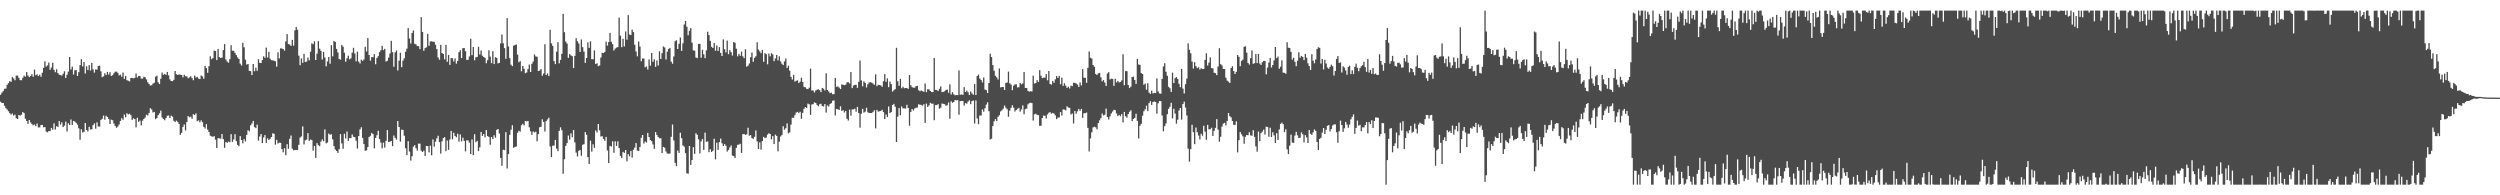 <?xml version="1.0" encoding="UTF-8"?>
<svg xmlns="http://www.w3.org/2000/svg" width="1920" height="150">
  <path d="M0 72.803h1v5.315H0zM1 71.125h1v8.009H1zM2 70.010h1v9.073H2zM3 68.186h1v13.017H3zM4 68.067h1v14.955H4zM5 65.119h1v19.022H5zM6 63.860h1v21.577H6zM7 62.231h1v24.635H7zM8 62.874h1v25.163H8zM9 59.262h1v27.924H9zM10 60.214h1v28.580H10zM11 61.647h1v26.402H11zM12 58.058h1v32.790H12zM13 58.042h1v33.387H13zM14 59.740h1v28.603H14zM15 61.526h1v27.285H15zM16 61.668h1v26.479H16zM17 59.766h1v26.299H17zM18 58.113h1v28.786H18zM19 58.903h1v32.288H19zM20 55.371h1v37.537H20zM21 58.031h1v37.170H21zM22 59.225h1v32.932H22zM23 58.319h1v35.706H23zM24 56.973h1v38.299H24zM25 58.939h1v37.374H25zM26 53.437h1v42.178H26zM27 57.786h1v39.063H27zM28 57.072h1v37.811H28zM29 58.408h1v39.455H29zM30 57.328h1v40.510H30zM31 58.969h1v37.029H31zM32 55.863h1v40.091H32zM33 52.142h1v45.671H33zM34 47.072h1v50.528H34zM35 51.148h1v49.931H35zM36 50.155h1v51.460H36zM37 48.022h1v52.645H37zM38 53.638h1v47.090H38zM39 51.885h1v46.387H39zM40 48.230h1v51.389H40zM41 53.668h1v41.114H41zM42 55.437h1v44.122H42zM43 53.183h1v43.771H43zM44 56.163h1v41.251H44zM45 57.374h1v35.566H45zM46 57.653h1v38.052H46zM47 58.118h1v35.841H47zM48 56.694h1v40.901H48zM49 54.742h1v41.707H49zM50 59.864h1v33.520H50zM51 57.372h1v43.661H51zM52 55.014h1v39.700H52zM53 43.769h1v52.283H53zM54 53.329h1v38.411H54zM55 51.160h1v44.767H55zM56 57.241h1v35.641H56zM57 53.961h1v39.363H57zM58 53.867h1v40.517H58zM59 58.379h1v37.347H59zM60 55.456h1v43.126H60zM61 50.052h1v57.266H61zM62 45.454h1v53.819H62zM63 51.048h1v50.693H63zM64 47.619h1v53.622H64zM65 56.458h1v38.010H65zM66 50.949h1v48.818H66zM67 53.803h1v47.150H67zM68 49.992h1v47.381H68zM69 54.190h1v45.316H69zM70 48.390h1v50.924H70zM71 53.304h1v42.801H71zM72 55.765h1v39.031H72zM73 53.297h1v45.547H73zM74 53.519h1v40.416H74zM75 50.743h1v46.406H75zM76 50.418h1v46.793H76zM77 54.774h1v37.351H77zM78 59.274h1v32.021H78zM79 58.612h1v30.153H79zM80 56.271h1v35.658H80zM81 57.667h1v31.231H81zM82 55.213h1v34.644H82zM83 57.314h1v33.952H83zM84 55.470h1v39.743H84zM85 58.292h1v33.632H85zM86 57.735h1v34.616H86zM87 56.252h1v38.647H87zM88 55.094h1v41.723H88zM89 55.009h1v43.167H89zM90 55.923h1v41.270H90zM91 57.905h1v37.754H91zM92 57.269h1v35.614H92zM93 58.935h1v31.844H93zM94 55.685h1v36.335H94zM95 60.580h1v27.406H95zM96 58.335h1v31.714H96zM97 61.617h1v25.346H97zM98 61.997h1v25.884H98zM99 62.528h1v24.813H99zM100 59.928h1v28.523H100zM101 59.846h1v32.268H101zM102 60.214h1v30.668H102zM103 59.800h1v31.702H103zM104 56.458h1v41.322H104zM105 59.480h1v30.972H105zM106 58.413h1v35.172H106zM107 58.342h1v34.284H107zM108 60.347h1v35.909H108zM109 60.356h1v32.325H109zM110 58.871h1v32.513H110zM111 59.386h1v30.904H111zM112 61.043h1v27.090H112zM113 63.165h1v25.520H113zM114 64.563h1v22.176H114zM115 65.714h1v17.397H115zM116 65.440h1v18.604H116zM117 64.197h1v22.215H117zM118 63.526h1v22.385H118zM119 58.905h1v32.650H119zM120 58.102h1v32.501H120zM121 63.174h1v25.227H121zM122 64.563h1v22.472H122zM123 60.455h1v24.504H123zM124 55.733h1v34.481H124zM125 57.436h1v34.026H125zM126 56.687h1v35.671H126zM127 57.486h1v33.231H127zM128 55.238h1v33.666H128zM129 57.832h1v30.833H129zM130 61.002h1v29.562H130zM131 62.219h1v26.630H131zM132 62.363h1v27.228H132zM133 61.274h1v31.478H133zM134 54.508h1v39.260H134zM135 57.026h1v35.612H135zM136 57.495h1v36.035H136zM137 57.198h1v37.953H137zM138 57.362h1v46.152H138zM139 57.532h1v44.515H139zM140 59.411h1v38.033H140zM141 57.392h1v38.219H141zM142 58.644h1v41.499H142zM143 58.662h1v35.046H143zM144 60.111h1v29.020H144zM145 59.464h1v30.654H145zM146 58.594h1v31.016H146zM147 60.070h1v31.169H147zM148 61.622h1v26.090H148zM149 58.086h1v30.265H149zM150 59.516h1v27.553H150zM151 59.049h1v34.037H151zM152 60.381h1v32.021H152zM153 60.738h1v33.167H153zM154 57.951h1v34.456H154zM155 58.683h1v35.229H155zM156 60.475h1v36.958H156zM157 50.610h1v48.125H157zM158 52.316h1v43.011H158zM159 55.898h1v43.659H159zM160 50.855h1v50.544H160zM161 43.240h1v60.972H161zM162 45.454h1v59.260H162zM163 44.630h1v60.416H163zM164 38.871h1v65.682H164zM165 39.123h1v68.131H165zM166 46.133h1v67.559H166zM167 37.587h1v68.500H167zM168 43.856h1v62.391H168zM169 44.485h1v62.066H169zM170 44.229h1v58.749H170zM171 38.427h1v68.433H171zM172 33.831h1v79.681H172zM173 45.655h1v63.325H173zM174 47.312h1v62.464H174zM175 48.145h1v60.539H175zM176 45.435h1v63.812H176zM177 34.733h1v68.294H177zM178 38.988h1v70.024H178zM179 39.015h1v68.111H179zM180 40.652h1v62.414H180zM181 42.345h1v66.028H181zM182 44.147h1v67.090H182zM183 45.323h1v66.898H183zM184 48.905h1v55.650H184zM185 50.294h1v57.241H185zM186 32.925h1v77.172H186zM187 36.367h1v70.516H187zM188 45.808h1v62.833H188zM189 49.601h1v54.009H189zM190 49.146h1v50.890H190zM191 54.424h1v46.365H191zM192 54.694h1v41.606H192zM193 57.642h1v37.237H193zM194 49.171h1v43.698H194zM195 54.723h1v42.879H195zM196 52.016h1v46.381H196zM197 54.396h1v41.368H197zM198 45.458h1v62.535H198zM199 48.260h1v56.607H199zM200 48.438h1v54.497H200zM201 46.124h1v63.762H201zM202 43.254h1v62.309H202zM203 44.433h1v59.278H203zM204 36.543h1v73.203H204zM205 44.202h1v62.041H205zM206 39.777h1v67.795H206zM207 45.062h1v61.521H207zM208 46.170h1v59.081H208zM209 46.367h1v56.033H209zM210 46.664h1v56.074H210zM211 47.088h1v64.016H211zM212 51.196h1v56.229H212zM213 40.146h1v70.031H213zM214 44.861h1v64.689H214zM215 37.104h1v72.636H215zM216 37.280h1v77.186H216zM217 37.610h1v79.397H217zM218 38.910h1v74.973H218zM219 31.815h1v87.399H219zM220 26.168h1v84.599H220zM221 33.840h1v80.436H221zM222 34.264h1v72.402H222zM223 35.236h1v68.836H223zM224 30.643h1v83.524H224zM225 35.074h1v80.447H225zM226 23.291h1v91.928H226zM227 20.695h1v94.423H227zM228 22.836h1v92.393H228zM229 42.748h1v68.436H229zM230 50.091h1v55.584H230zM231 44.843h1v59.912H231zM232 48.251h1v48.837H232zM233 41.357h1v69.548H233zM234 47.678h1v60.075H234zM235 47.257h1v59.935H235zM236 44.179h1v58.044H236zM237 46.344h1v61.835H237zM238 39.736h1v67.424H238zM239 33.261h1v74.311H239zM240 33.978h1v81.720H240zM241 31.750h1v80.342H241zM242 46.078h1v75.231H242zM243 41.142h1v68.804H243zM244 31.583h1v79.905H244zM245 37.383h1v74.915H245zM246 39.066h1v69.695H246zM247 45.733h1v61.301H247zM248 39.819h1v68.614H248zM249 44.135h1v55.250H249zM250 50.935h1v59.155H250zM251 47.166h1v62.306H251zM252 43.735h1v58.887H252zM253 48.969h1v54.572H253zM254 34.721h1v68.321H254zM255 43.266h1v63.737H255zM256 31.423h1v80.820H256zM257 32.222h1v82.594H257zM258 37.578h1v78.392H258zM259 40.302h1v77.131H259zM260 45.325h1v69.205H260zM261 45.847h1v57.095H261zM262 34.495h1v75.659H262zM263 35.859h1v78.431H263zM264 40.475h1v62.304H264zM265 47.406h1v58.912H265zM266 44.815h1v56.213H266zM267 42.753h1v65.549H267zM268 45.580h1v60.514H268zM269 44.785h1v61.306H269zM270 40.379h1v62.915H270zM271 36.713h1v68.372H271zM272 41.077h1v64.316H272zM273 47.081h1v60.926H273zM274 39.711h1v74.384H274zM275 47.319h1v57.182H275zM276 48.736h1v50.624H276zM277 45.847h1v51.874H277zM278 46.745h1v59.122H278zM279 45.687h1v64.950H279zM280 35.944h1v79.893H280zM281 39.521h1v75.938H281zM282 29.249h1v83.762H282zM283 42.181h1v63.107H283zM284 46.605h1v57.694H284zM285 43.900h1v58.214H285zM286 43.961h1v59.097H286zM287 41.590h1v72.304H287zM288 49.370h1v56.593H288zM289 44.497h1v59.333H289zM290 43.135h1v57.301H290zM291 40.029h1v66.781H291zM292 38.624h1v70.912H292zM293 35.236h1v78.728H293zM294 38.480h1v71.066H294zM295 37.457h1v75.913H295zM296 47.248h1v60.942H296zM297 46.676h1v53.238H297zM298 44.277h1v64.790H298zM299 41.082h1v67.722H299zM300 31.357h1v76.920H300zM301 40.045h1v72.166H301zM302 51.263h1v52.833H302zM303 40.258h1v65.630H303zM304 38.825h1v68.399H304zM305 54.112h1v38.882H305zM306 46.593h1v50.935H306zM307 40.510h1v68.275H307zM308 51.563h1v48.045H308zM309 46.577h1v53.156H309zM310 44.774h1v59.489H310zM311 39.720h1v74.137H311zM312 37.370h1v81.773H312zM313 21.593h1v86.829H313zM314 29.567h1v86.831H314zM315 33.424h1v89.905H315zM316 25.273h1v94.688H316zM317 23.380h1v89.236H317zM318 33.572h1v77.909H318zM319 34.090h1v79.742H319zM320 35.374h1v80.267H320zM321 35.495h1v74.803H321zM322 37.749h1v72.567H322zM323 13.181h1v102.592H323zM324 24.550h1v92.210H324zM325 39.038h1v76.664H325zM326 36.953h1v82.823H326zM327 36.328h1v75.774H327zM328 26.006h1v86.229H328zM329 35.106h1v81.919H329zM330 31.837h1v80.024H330zM331 31.718h1v87.531H331zM332 32.069h1v75.023H332zM333 32.156h1v80.486H333zM334 34.362h1v74.416H334zM335 37.692h1v68.580H335zM336 44.156h1v60.091H336zM337 45.900h1v63.238H337zM338 34.447h1v83.528H338zM339 40.757h1v67.712H339zM340 41.423h1v64.586H340zM341 45.550h1v59.834H341zM342 34.440h1v81.702H342zM343 47.392h1v60.562H343zM344 42.247h1v72.787H344zM345 49.841h1v57.333H345zM346 44.593h1v55.989H346zM347 44.769h1v62.176H347zM348 47.184h1v54.755H348zM349 44.916h1v59.470H349zM350 48.875h1v56.532H350zM351 46.799h1v55.900H351zM352 40.153h1v68.605H352zM353 38.628h1v64.650H353zM354 44.588h1v64.002H354zM355 37.022h1v68.706H355zM356 36.841h1v71.347H356zM357 39.306h1v76.968H357zM358 45.955h1v61.816H358zM359 45.918h1v61.917H359zM360 43.385h1v66.202H360zM361 29.782h1v88.472H361zM362 42.343h1v64.753H362zM363 36.074h1v83.073H363zM364 46.275h1v56.802H364zM365 44.019h1v65.236H365zM366 43.689h1v64.515H366zM367 35.893h1v80.141H367zM368 41.810h1v71.324H368zM369 38.814h1v62.574H369zM370 42.808h1v61.601H370zM371 43.748h1v59.232H371zM372 44.417h1v61.020H372zM373 48.573h1v51.299H373zM374 46.230h1v58.273H374zM375 38.585h1v66.600H375zM376 43.469h1v67.706H376zM377 48.498h1v56.717H377zM378 39.297h1v67.410H378zM379 49.198h1v54.687H379zM380 43.938h1v61.839H380zM381 44.419h1v55.314H381zM382 48.688h1v50.400H382zM383 48.257h1v54.309H383zM384 33.344h1v87.959H384zM385 26.456h1v100.866H385zM386 33.229h1v81.750H386zM387 36.946h1v78.378H387zM388 45.184h1v56.298H388zM389 13.916h1v115.464H389zM390 35.669h1v82.631H390zM391 44.705h1v58.880H391zM392 49.667h1v49.979H392zM393 50.805h1v45.328H393zM394 35.101h1v78.385H394zM395 34.525h1v78.333H395zM396 34.124h1v78.426H396zM397 41.922h1v60.070H397zM398 47.795h1v52.586H398zM399 46.957h1v54.149H399zM400 54.737h1v41.501H400zM401 50.647h1v44.419H401zM402 52.819h1v43.423H402zM403 56.225h1v36.710H403zM404 55.669h1v37.578H404zM405 53.114h1v39.768H405zM406 49.539h1v48.255H406zM407 55.273h1v45.580H407zM408 49.024h1v54.577H408zM409 47.280h1v53.666H409zM410 41.808h1v59.949H410zM411 43.332h1v57.774H411zM412 43.639h1v64.863H412zM413 54.536h1v48.404H413zM414 54.165h1v43.556H414zM415 53.048h1v44.337H415zM416 58.150h1v33.504H416zM417 56.451h1v37.193H417zM418 33.948h1v67.092H418zM419 57.626h1v35.381H419zM420 56.401h1v35.358H420zM421 58.360h1v32.048H421zM422 22.863h1v89.637H422zM423 33.309h1v87.302H423zM424 35.200h1v76.703H424zM425 46.946h1v64.863H425zM426 49.274h1v58.193H426zM427 39.697h1v74.419H427zM428 32.343h1v83.787H428zM429 48.619h1v51.906H429zM430 45.992h1v51.787H430zM431 41.359h1v58.669H431zM432 10.675h1v122.756H432zM433 24.717h1v97.595H433zM434 31.954h1v80.093H434zM435 33.481h1v76.403H435zM436 44.451h1v59.663H436zM437 41.515h1v65.744H437zM438 42.551h1v59.919H438zM439 43.172h1v62.219H439zM440 52.299h1v47.607H440zM441 42.865h1v66.541H441zM442 29.327h1v87.854H442zM443 31.712h1v88.470H443zM444 33.369h1v82.478H444zM445 39.878h1v75.252H445zM446 30.311h1v89.349H446zM447 36.186h1v75.037H447zM448 39.642h1v71.066H448zM449 48.267h1v53.135H449zM450 44.531h1v58.974H450zM451 32.533h1v88.117H451zM452 36.768h1v89.115H452zM453 31.723h1v76.334H453zM454 45.403h1v71.020H454zM455 45.511h1v65.314H455zM456 38.688h1v74.890H456zM457 49.127h1v51.061H457zM458 48.580h1v53.137H458zM459 50.853h1v44.392H459zM460 50.294h1v49.780H460zM461 44.193h1v60.674H461zM462 40.551h1v64.096H462zM463 40.773h1v65.886H463zM464 39.825h1v68.291H464zM465 31.943h1v73.233H465zM466 35.046h1v80.489H466zM467 32.323h1v92.894H467zM468 25.225h1v86.776H468zM469 32.092h1v80.498H469zM470 33.884h1v74.670H470zM471 38.784h1v78.564H471zM472 37.308h1v71.237H472zM473 36.573h1v75.510H473zM474 36.195h1v72.361H474zM475 13.568h1v100.216H475zM476 27.372h1v92.306H476zM477 36.209h1v85.078H477zM478 29.819h1v86.819H478zM479 35.609h1v81.784H479zM480 24.174h1v91.003H480zM481 30.457h1v93.436H481zM482 11.673h1v106.725H482zM483 26.546h1v93.526H483zM484 26.944h1v88.987H484zM485 22.739h1v98.291H485zM486 24.662h1v90.337H486zM487 34.357h1v79.021H487zM488 39.523h1v70.367H488zM489 43.275h1v72.393H489zM490 31.904h1v84.128H490zM491 35.815h1v77.081H491zM492 47.031h1v58.795H492zM493 44.925h1v58.775H493zM494 44.948h1v65.295H494zM495 51.675h1v57.021H495zM496 51.034h1v58.452H496zM497 53.396h1v48.683H497zM498 45.664h1v59.530H498zM499 50.439h1v57.104H499zM500 40.695h1v67.735H500zM501 47.452h1v63.487H501zM502 45.522h1v68.813H502zM503 51.318h1v50.086H503zM504 46.452h1v57.179H504zM505 50.317h1v54.829H505zM506 39.462h1v66.785H506zM507 45.238h1v60.956H507zM508 40.826h1v76.714H508zM509 35.678h1v77.147H509zM510 36.429h1v77.042H510zM511 45.715h1v70.617H511zM512 39.663h1v78.211H512zM513 37.564h1v80.525H513zM514 36.836h1v81.075H514zM515 47.358h1v57.724H515zM516 48.969h1v46.696H516zM517 43.350h1v64.529H517zM518 31.700h1v93.391H518zM519 30.897h1v96.668H519zM520 37.628h1v77.959H520zM521 33.659h1v83.805H521zM522 28.786h1v73.155H522zM523 39.059h1v67.010H523zM524 33.263h1v78.392H524zM525 18.814h1v93.830H525zM526 16.093h1v101.521H526zM527 20.538h1v112.541H527zM528 27.063h1v106.375H528zM529 23.637h1v88.495H529zM530 21.581h1v105.073H530zM531 32.790h1v90.159H531zM532 38.672h1v74.375H532zM533 38.979h1v79.170H533zM534 44.108h1v58.253H534zM535 44.625h1v58.967H535zM536 33.817h1v73.135H536zM537 33.627h1v84.231H537zM538 44.334h1v64.263H538zM539 38.269h1v68.520H539zM540 41.709h1v73.389H540zM541 44.639h1v57.223H541zM542 38.665h1v70.251H542zM543 24.353h1v84.235H543zM544 26.928h1v89.983H544zM545 31.371h1v83.256H545zM546 35.925h1v80.834H546zM547 36.877h1v78.962H547zM548 33.035h1v73.521H548zM549 38.947h1v83.494H549zM550 34.909h1v74.664H550zM551 39.125h1v75.991H551zM552 36.156h1v73.006H552zM553 40.578h1v65.874H553zM554 43.032h1v66.973H554zM555 30.251h1v81.860H555zM556 37.770h1v72.901H556zM557 40.226h1v71.709H557zM558 31.185h1v85.263H558zM559 41.645h1v73.519H559zM560 38.512h1v74.728H560zM561 40.102h1v71.622H561zM562 42.634h1v76.833H562zM563 32.284h1v87.566H563zM564 32.881h1v88.477H564zM565 37.390h1v76.138H565zM566 43.256h1v67.999H566zM567 41.407h1v69.612H567zM568 42.863h1v67.516H568zM569 39.622h1v77.843H569zM570 43.270h1v59.795H570zM571 44.655h1v58.189H571zM572 37.814h1v65.813H572zM573 51.201h1v51.968H573zM574 50.414h1v47.672H574zM575 48.729h1v55.465H575zM576 43.943h1v59.834H576zM577 40.343h1v65.632H577zM578 47.427h1v59.237H578zM579 44.447h1v60.626H579zM580 43.204h1v57.008H580zM581 32.435h1v76.151H581zM582 38.026h1v76.401H582zM583 39.466h1v69.891H583zM584 40.865h1v74.057H584zM585 38.283h1v70.084H585zM586 47.415h1v57.710H586zM587 40.862h1v65.224H587zM588 41.689h1v63.961H588zM589 49.409h1v53.963H589zM590 41.089h1v61.274H590zM591 43.266h1v59.653H591zM592 40.844h1v66.142H592zM593 41.771h1v62.769H593zM594 47.012h1v63.611H594zM595 44.875h1v58.559H595zM596 42.188h1v62.183H596zM597 46.390h1v69.843H597zM598 43.201h1v65.527H598zM599 47.170h1v57.623H599zM600 48.935h1v54.863H600zM601 49.983h1v46.969H601zM602 47.163h1v52.419H602zM603 44.884h1v53.600H603zM604 52.183h1v42.581H604zM605 50.411h1v52.032H605zM606 54.272h1v47.376H606zM607 59.035h1v36.681H607zM608 61.063h1v29.347H608zM609 57.523h1v32.941H609zM610 62.677h1v25.774H610zM611 62.002h1v24.493H611zM612 61.677h1v24.218H612zM613 63.785h1v23.046H613zM614 62.704h1v23.096H614zM615 59.672h1v31.588H615zM616 62.938h1v23.758H616zM617 66.696h1v16.901H617zM618 67.049h1v15.111H618zM619 68.193h1v14.701H619zM620 68.440h1v11.131H620zM621 67.326h1v12.804H621zM622 52.693h1v35.536H622zM623 69.454h1v10.792H623zM624 69.537h1v10.474H624zM625 71.022h1v7.578H625zM626 69.516h1v9.588H626zM627 68.912h1v11.662H627zM628 68.578h1v12.966H628zM629 69.159h1v10.902H629zM630 70.683h1v8.990H630zM631 67.552h1v13.893H631zM632 68.154h1v13.628H632zM633 69.477h1v10.469H633zM634 56.266h1v30.231H634zM635 69.090h1v11.911H635zM636 70.228h1v11.581H636zM637 71.558h1v8.313H637zM638 71.143h1v8.050H638zM639 72.382h1v5.033H639zM640 72.265h1v4.832H640zM641 59.846h1v28.851H641zM642 66.710h1v16.933H642zM643 66.335h1v17.608H643zM644 67.275h1v17.166H644zM645 68.397h1v13.268H645zM646 64.838h1v20.348H646zM647 65.071h1v19.487H647zM648 65.444h1v20.945H648zM649 65.041h1v20.181H649zM650 63.217h1v28.013H650zM651 63.137h1v29.432H651zM652 64.078h1v20.164H652zM653 55.360h1v33.458H653zM654 67.671h1v16.386H654zM655 65.696h1v18.345H655zM656 65.156h1v18.343H656zM657 65.067h1v20.693H657zM658 67.500h1v14.598H658zM659 62.817h1v24.023H659zM660 46.488h1v51.540H660zM661 61.745h1v25.596H661zM662 66.300h1v17.294H662zM663 62.441h1v23.987H663zM664 63.618h1v22.137H664zM665 67.170h1v15.644H665zM666 64.744h1v21.501H666zM667 63.348h1v23.467H667zM668 63.128h1v23.660H668zM669 63.512h1v23.332H669zM670 64.140h1v21.787H670zM671 65.115h1v19.526H671zM672 57.129h1v41.478H672zM673 66.193h1v18.173H673zM674 65.071h1v20.661H674zM675 65.318h1v20.121H675zM676 65.611h1v19.576H676zM677 66.605h1v17.720H677zM678 62.389h1v23.703H678zM679 56.946h1v34.497H679zM680 62.840h1v25.131H680zM681 60.155h1v29.759H681zM682 66.994h1v14.783H682zM683 62.617h1v24.243H683zM684 64.618h1v21.435H684zM685 70.342h1v10.323H685zM686 69.317h1v10.464H686zM687 68.381h1v13.570H687zM688 36.706h1v72.331H688zM689 62.393h1v27.152H689zM690 65.900h1v17.102H690zM691 60.587h1v27.905H691zM692 67.765h1v13.978H692zM693 66.545h1v16.647H693zM694 67.813h1v15.456H694zM695 67.582h1v15.749H695zM696 67.628h1v12.870H696zM697 68.248h1v14.722H697zM698 57.596h1v38.956H698zM699 65.437h1v20.547H699zM700 66.939h1v16.750H700zM701 67.403h1v17.498H701zM702 67.335h1v15.951H702zM703 66.172h1v16.635H703zM704 65.907h1v16.704H704zM705 69.287h1v10.789H705zM706 70.077h1v10.343H706zM707 69.454h1v11.080H707zM708 70.045h1v11.124H708zM709 70.516h1v9.535H709zM710 64.103h1v30.290H710zM711 70.757h1v8.823H711zM712 68.520h1v13.646H712zM713 68.633h1v12.309H713zM714 69.898h1v9.045H714zM715 70.651h1v8.968H715zM716 70.766h1v8.828H716zM717 44.511h1v47.793H717zM718 69.033h1v11.648H718zM719 69.184h1v11.547H719zM720 69.921h1v10.078H720zM721 68.193h1v15.335H721zM722 66.353h1v16.399H722zM723 70.779h1v8.730H723zM724 70.530h1v9.245H724zM725 70.088h1v9.961H725zM726 69.063h1v12.170H726zM727 68.813h1v11.989H727zM728 71.249h1v7.484H728zM729 64.787h1v26.399H729zM730 72.562h1v5.209H730zM731 70.775h1v8.178H731zM732 72.398h1v5.933H732zM733 73.201h1v3.632H733zM734 72.952h1v4.097H734zM735 73.073h1v3.815H735zM736 54.092h1v34.035H736zM737 72.752h1v4.921H737zM738 72.514h1v5.019H738zM739 72.787h1v4.761H739zM740 66.991h1v14.117H740zM741 70.651h1v8.535H741zM742 69.546h1v10.050H742zM743 70.866h1v7.139H743zM744 72.892h1v4.177H744zM745 70.324h1v9.723H745zM746 71.722h1v5.942H746zM747 72.739h1v4.463H747zM748 64.542h1v30.352H748zM749 72.965h1v4.198H749zM750 58.351h1v32.641H750zM751 57.305h1v38.084H751zM752 60.287h1v28.416H752zM753 61.507h1v27.232H753zM754 63.295h1v20.709H754zM755 59.500h1v26.250H755zM756 68.752h1v14.360H756zM757 69.248h1v11.103H757zM758 71.455h1v7.102H758zM759 63.746h1v21.668H759zM760 41.219h1v65.886H760zM761 43.760h1v62.791H761zM762 49.965h1v46.848H762zM763 54.305h1v38.882H763zM764 58.214h1v33.273H764zM765 59.406h1v33.618H765zM766 61.043h1v28.681H766zM767 52.567h1v35.976H767zM768 67.097h1v18.489H768zM769 66.861h1v17.894H769zM770 66.813h1v16.644H770zM771 69.125h1v11.913H771zM772 63.716h1v18.958H772zM773 63.313h1v20.604H773zM774 55.000h1v34.689H774zM775 64.000h1v20.995H775zM776 64.984h1v17.880H776zM777 69.280h1v11.577H777zM778 65.781h1v16.848H778zM779 64.867h1v20.805H779zM780 64.709h1v19.821H780zM781 67.184h1v16.358H781zM782 66.978h1v15.857H782zM783 63.766h1v22.016H783zM784 64.780h1v19.215H784zM785 64.050h1v16.901H785zM786 55.257h1v32.478H786zM787 67.511h1v16.367H787zM788 67.607h1v15.742H788zM789 69.711h1v10.423H789zM790 70.395h1v8.883H790zM791 70.042h1v8.881H791zM792 70.274h1v8.910H792zM793 58.136h1v34.422H793zM794 64.174h1v23.634H794zM795 63.780h1v23.529H795zM796 61.610h1v26.603H796zM797 62.931h1v25.543H797zM798 53.922h1v42.730H798zM799 58.189h1v38.381H799zM800 59.988h1v30.659H800zM801 59.621h1v29.130H801zM802 59.688h1v29.253H802zM803 56.882h1v34.110H803zM804 61.700h1v26.214H804zM805 54.531h1v32.057H805zM806 64.536h1v21.568H806zM807 65.005h1v22.284H807zM808 62.139h1v24.616H808zM809 63.567h1v23.676H809zM810 60.947h1v27.654H810zM811 58.438h1v33.035H811zM812 59.850h1v30.421H812zM813 58.285h1v31.895H813zM814 64.687h1v21.394H814zM815 59.601h1v29.139H815zM816 65.950h1v18.061H816zM817 63.924h1v20.247H817zM818 65.822h1v18.906H818zM819 67.554h1v14.063H819zM820 66.550h1v16.093H820zM821 67.941h1v14.877H821zM822 65.783h1v22.140H822zM823 66.156h1v21.011H823zM824 63.551h1v31.270H824zM825 63.622h1v21.606H825zM826 64.080h1v23.264H826zM827 64.895h1v20.625H827zM828 66.792h1v16.848H828zM829 63.290h1v21.794H829zM830 65.577h1v18.015H830zM831 53.055h1v37.468H831zM832 59.633h1v27.349H832zM833 59.782h1v27.136H833zM834 63.588h1v22.838H834zM835 52.096h1v46.095H835zM836 39.500h1v76.833H836zM837 44.364h1v61.924H837zM838 45.005h1v56.644H838zM839 49.935h1v47.887H839zM840 51.286h1v46.065H840zM841 56.756h1v41.016H841zM842 57.584h1v41.689H842zM843 56.376h1v38.161H843zM844 56.033h1v36.390H844zM845 59.372h1v31.329H845zM846 62.487h1v24.694H846zM847 61.475h1v27.200H847zM848 63.400h1v24.712H848zM849 66.003h1v17.379H849zM850 56.435h1v33.442H850zM851 55.396h1v36.330H851zM852 61.022h1v28.368H852zM853 60.427h1v26.724H853zM854 60.642h1v25.026H854zM855 65.948h1v18.368H855zM856 60.491h1v24.158H856zM857 63.268h1v23.877H857zM858 62.125h1v27.020H858zM859 63.284h1v24.966H859zM860 62.997h1v26.283H860zM861 61.810h1v25.779H861zM862 41.693h1v52.281H862zM863 65.446h1v20.528H863zM864 54.655h1v34.609H864zM865 54.700h1v35.630H865zM866 65.348h1v22.206H866zM867 67.614h1v18.235H867zM868 66.550h1v18.157H868zM869 59.191h1v33.836H869zM870 58.852h1v32.481H870zM871 61.375h1v29.189H871zM872 64.433h1v22.936H872zM873 45.225h1v47.617H873zM874 49.525h1v56.792H874zM875 49.814h1v46.781H875zM876 56.122h1v38.942H876zM877 56.831h1v32.057H877zM878 65.078h1v20.377H878zM879 64.162h1v19.823H879zM880 68.861h1v12.344H880zM881 63.874h1v21.465H881zM882 71.125h1v8.077H882zM883 72.114h1v5.626H883zM884 69.633h1v10.952H884zM885 71.754h1v6.599H885zM886 71.317h1v6.628H886zM887 71.480h1v6.850H887zM888 60.187h1v27.086H888zM889 70.171h1v9.178H889zM890 71.780h1v5.832H890zM891 71.967h1v5.681H891zM892 60.608h1v28.063H892zM893 51.022h1v49.832H893zM894 48.557h1v48.344H894zM895 55.087h1v39.741H895zM896 58.207h1v29.512H896zM897 66.611h1v16.976H897zM898 67.779h1v14.243H898zM899 70.596h1v8.359H899zM900 55.801h1v35.108H900zM901 63.799h1v19.741H901zM902 60.013h1v27.253H902zM903 59.187h1v35.802H903zM904 60.617h1v31.313H904zM905 64.364h1v20.522H905zM906 66.930h1v15.990H906zM907 52.963h1v38.871H907zM908 68.047h1v11.890H908zM909 71.773h1v6.322H909zM910 64.661h1v18.043H910zM911 60.423h1v28.249H911zM912 33.321h1v80.788H912zM913 38.267h1v85.913H913zM914 40.913h1v73.661H914zM915 47.330h1v48.489H915zM916 52.608h1v48.907H916zM917 47.788h1v62.908H917zM918 50.846h1v47.120H918zM919 52.309h1v49.274H919zM920 51.620h1v52.487H920zM921 53.416h1v53.680H921zM922 52.375h1v50.336H922zM923 53.062h1v51.183H923zM924 52.945h1v43.632H924zM925 45.964h1v55.133H925zM926 40.903h1v66.465H926zM927 50.349h1v45.564H927zM928 48.138h1v51.199H928zM929 44.103h1v55.099H929zM930 52.338h1v45.744H930zM931 52.531h1v51.899H931zM932 55.904h1v44.529H932zM933 56.149h1v42.030H933zM934 57.713h1v33.783H934zM935 51.045h1v48.521H935zM936 37.035h1v71.835H936zM937 49.235h1v55.801H937zM938 50.294h1v46.925H938zM939 52.943h1v42.002H939zM940 53.050h1v41.265H940zM941 59.669h1v36.633H941zM942 61.892h1v30.995H942zM943 62.656h1v24.131H943zM944 63.746h1v25.422H944zM945 52.199h1v37.965H945zM946 50.844h1v42.059H946zM947 54.572h1v41.201H947zM948 56.797h1v39.260H948zM949 55.133h1v38.111H949zM950 42.233h1v74.819H950zM951 43.604h1v64.066H951zM952 50.864h1v50.489H952zM953 46.761h1v56.419H953zM954 45.838h1v58.848H954zM955 35.939h1v74.437H955zM956 35.520h1v69.546H956zM957 40.441h1v63.231H957zM958 48.315h1v55.575H958zM959 49.541h1v51.972H959zM960 44.648h1v59.338H960zM961 38.708h1v65.522H961zM962 49.004h1v51.009H962zM963 48.512h1v56.582H963zM964 41.540h1v70.958H964zM965 48.425h1v68.033H965zM966 41.405h1v59.603H966zM967 48.782h1v59.624H967zM968 49.869h1v52.357H968zM969 47.825h1v53.263H969zM970 46.733h1v52.782H970zM971 46.781h1v56.582H971zM972 57.099h1v40.162H972zM973 51.933h1v45.637H973zM974 48.063h1v56.932H974zM975 44.485h1v53.604H975zM976 51.835h1v53.362H976zM977 49.926h1v51.670H977zM978 46.378h1v57.587H978zM979 36.076h1v73.801H979zM980 44.664h1v57.614H980zM981 43.439h1v64.094H981zM982 52.773h1v46.662H982zM983 51.258h1v43.858H983zM984 46.381h1v47.807H984zM985 55.783h1v39.642H985zM986 55.973h1v45.415H986zM987 56.612h1v42.705H987zM988 32.410h1v82.317H988zM989 36.619h1v81.686H989zM990 36.861h1v74.989H990zM991 39.841h1v63.595H991zM992 45.763h1v63.700H992zM993 44.355h1v65.440H993zM994 47.438h1v56.678H994zM995 50.839h1v50.452H995zM996 46.580h1v57.376H996zM997 40.123h1v65.902H997zM998 44.298h1v61.501H998zM999 42.890h1v58.775H999zM1000 43.723h1v59.333H1000zM1001 46.186h1v63.153H1001zM1002 41.402h1v62.405H1002zM1003 44.213h1v61.246H1003zM1004 48.621h1v61.196H1004zM1005 50.739h1v49.155H1005zM1006 53.716h1v49.054H1006zM1007 41.743h1v61.906H1007zM1008 46.577h1v55.062H1008zM1009 48.615h1v50.739H1009zM1010 45.689h1v54.833H1010zM1011 37.663h1v71.402H1011zM1012 36.292h1v78.891H1012zM1013 36.724h1v69.976H1013zM1014 48.800h1v56.996H1014zM1015 45.259h1v56.602H1015zM1016 53.304h1v44.989H1016zM1017 45.969h1v56.998H1017zM1018 48.802h1v50.812H1018zM1019 51.846h1v44.774H1019zM1020 52.844h1v43.179H1020zM1021 51.308h1v49.647H1021zM1022 49.628h1v49.457H1022zM1023 50.826h1v45.527H1023zM1024 57.996h1v37.562H1024zM1025 54.465h1v41.082H1025zM1026 45.195h1v56.371H1026zM1027 43.037h1v66.639H1027zM1028 48.312h1v52.478H1028zM1029 47.859h1v44.751H1029zM1030 55.708h1v40.350H1030zM1031 50.878h1v50.386H1031zM1032 51.977h1v46.575H1032zM1033 54.080h1v39.567H1033zM1034 57.374h1v38.271H1034zM1035 51.389h1v46.701H1035zM1036 50.434h1v45.197H1036zM1037 56.914h1v34.756H1037zM1038 53.961h1v35.781H1038zM1039 56.891h1v31.016H1039zM1040 51.343h1v51.423H1040zM1041 48.907h1v49.335H1041zM1042 52.071h1v40.558H1042zM1043 54.666h1v41.862H1043zM1044 52.288h1v43.556H1044zM1045 50.935h1v49.846H1045zM1046 50.086h1v47.715H1046zM1047 47.381h1v50.498H1047zM1048 51.560h1v44.476H1048zM1049 55.133h1v38.592H1049zM1050 45.337h1v57.085H1050zM1051 55.687h1v38.077H1051zM1052 53.638h1v41.638H1052zM1053 56.683h1v35.676H1053zM1054 52.174h1v46.138H1054zM1055 56.962h1v35.898H1055zM1056 56.490h1v33.733H1056zM1057 57.525h1v32.689H1057zM1058 57.539h1v32.913H1058zM1059 41.700h1v62.959H1059zM1060 46.841h1v56.124H1060zM1061 49.688h1v44.840H1061zM1062 54.387h1v40.208H1062zM1063 48.415h1v53.959H1063zM1064 30.702h1v111.140H1064zM1065 21.581h1v101.415H1065zM1066 32.879h1v73.746H1066zM1067 48.889h1v49.905H1067zM1068 46.884h1v51.462H1068zM1069 42.906h1v74.096H1069zM1070 47.136h1v64.970H1070zM1071 50.581h1v59.475H1071zM1072 51.162h1v50.613H1072zM1073 48.333h1v65.662H1073zM1074 48.086h1v55.854H1074zM1075 49.402h1v44.875H1075zM1076 51.897h1v48.344H1076zM1077 51.796h1v41.272H1077zM1078 44.627h1v69.839H1078zM1079 47.330h1v58.694H1079zM1080 42.181h1v58.672H1080zM1081 48.182h1v54.174H1081zM1082 55.573h1v44.435H1082zM1083 52.219h1v44.447H1083zM1084 52.986h1v48.956H1084zM1085 55.389h1v45.756H1085zM1086 57.859h1v37.051H1086zM1087 51.102h1v47.765H1087zM1088 42.510h1v59.976H1088zM1089 52.222h1v43.488H1089zM1090 52.210h1v42.002H1090zM1091 53.112h1v41.755H1091zM1092 55.705h1v39.539H1092zM1093 55.934h1v39.926H1093zM1094 53.675h1v37.827H1094zM1095 60.061h1v28.217H1095zM1096 62.052h1v26.385H1096zM1097 55.932h1v35.154H1097zM1098 57.465h1v31.046H1098zM1099 55.728h1v32.558H1099zM1100 60.521h1v32.199H1100zM1101 42.657h1v70.642H1101zM1102 42.254h1v85.014H1102zM1103 44.302h1v71.189H1103zM1104 45.177h1v69.234H1104zM1105 43.588h1v59.962H1105zM1106 43.323h1v66.328H1106zM1107 33.387h1v92.615H1107zM1108 43.288h1v64.197H1108zM1109 48.525h1v56.898H1109zM1110 45.110h1v63.229H1110zM1111 51.148h1v48.841H1111zM1112 43.298h1v58.173H1112zM1113 47.928h1v52.595H1113zM1114 52.100h1v50.027H1114zM1115 50.219h1v46.175H1115zM1116 44.078h1v59.278H1116zM1117 47.569h1v51.888H1117zM1118 52.457h1v44.312H1118zM1119 44.653h1v56.193H1119zM1120 52.112h1v42.039H1120zM1121 20.940h1v96.629H1121zM1122 41.421h1v65.398H1122zM1123 48.999h1v51.393H1123zM1124 48.880h1v48.640H1124zM1125 46.184h1v55.552H1125zM1126 42.822h1v70.104H1126zM1127 44.788h1v57.941H1127zM1128 52.986h1v49.672H1128zM1129 52.638h1v45.557H1129zM1130 50.681h1v48.198H1130zM1131 54.847h1v42.231H1131zM1132 54.456h1v43.169H1132zM1133 58.321h1v36.024H1133zM1134 49.802h1v52.116H1134zM1135 49.544h1v45.996H1135zM1136 55.939h1v41.732H1136zM1137 56.456h1v39.874H1137zM1138 51.340h1v48.397H1138zM1139 42.302h1v62.769H1139zM1140 8.155h1v131.511H1140zM1141 24.191h1v110.403H1141zM1142 36.806h1v77.021H1142zM1143 36.777h1v71.853H1143zM1144 37.560h1v77.973H1144zM1145 41.489h1v69.200H1145zM1146 38.445h1v73.707H1146zM1147 42.448h1v66.005H1147zM1148 42.050h1v62.954H1148zM1149 38.205h1v67.829H1149zM1150 38.036h1v68.065H1150zM1151 43.620h1v58.521H1151zM1152 49.793h1v59.921H1152zM1153 50.077h1v52.018H1153zM1154 42.838h1v75.423H1154zM1155 36.614h1v77.934H1155zM1156 38.239h1v69.610H1156zM1157 44.902h1v64.153H1157zM1158 43.236h1v66.790H1158zM1159 43.803h1v62.560H1159zM1160 45.108h1v52.714H1160zM1161 45.065h1v59.193H1161zM1162 49.308h1v58.532H1162zM1163 46.220h1v60.825H1163zM1164 39.269h1v67.559H1164zM1165 45.751h1v60.212H1165zM1166 48.978h1v48.875H1166zM1167 52.556h1v44.092H1167zM1168 47.486h1v54.790H1168zM1169 46.200h1v60.459H1169zM1170 45.499h1v62.805H1170zM1171 50.121h1v50.665H1171zM1172 45.662h1v59.480H1172zM1173 55.199h1v39.718H1173zM1174 54.163h1v40.945H1174zM1175 55.186h1v44.538H1175zM1176 50.789h1v52.723H1176zM1177 50.217h1v59.386H1177zM1178 24.229h1v107.327H1178zM1179 24.916h1v103.017H1179zM1180 41.622h1v65.813H1180zM1181 43.739h1v71.677H1181zM1182 47.832h1v57.291H1182zM1183 39.022h1v71.679H1183zM1184 46.550h1v65.977H1184zM1185 49.189h1v56.326H1185zM1186 51.471h1v44.421H1186zM1187 47.136h1v54.904H1187zM1188 48.766h1v50.789H1188zM1189 50.967h1v45.250H1189zM1190 50.800h1v45.044H1190zM1191 53.719h1v38.665H1191zM1192 51.086h1v49.644H1192zM1193 50.029h1v48.734H1193zM1194 51.970h1v43.121H1194zM1195 55.547h1v38.958H1195zM1196 55.339h1v39.313H1196zM1197 31.826h1v72.560H1197zM1198 47.715h1v59.207H1198zM1199 51.842h1v45.779H1199zM1200 52.336h1v46.200H1200zM1201 49.255h1v60.416H1201zM1202 37.454h1v72.780H1202zM1203 45.975h1v60.519H1203zM1204 52.512h1v45.726H1204zM1205 49.965h1v54.108H1205zM1206 46.552h1v61.180H1206zM1207 49.395h1v50.171H1207zM1208 55.849h1v40.521H1208zM1209 53.519h1v47.852H1209zM1210 55.870h1v37.546H1210zM1211 44.724h1v60.416H1211zM1212 53.345h1v44.570H1212zM1213 56.836h1v34.763H1213zM1214 64.192h1v23.213H1214zM1215 62.803h1v28.752H1215zM1216 61.569h1v24.870H1216zM1217 67.403h1v15.326H1217zM1218 69.891h1v9.982H1218zM1219 70.173h1v8.942H1219zM1220 60.901h1v32.307H1220zM1221 51.018h1v44.547H1221zM1222 60.249h1v30.274H1222zM1223 64.094h1v20.618H1223zM1224 65.888h1v17.226H1224zM1225 58.653h1v39.635H1225zM1226 57.561h1v31.995H1226zM1227 65.257h1v17.303H1227zM1228 69.248h1v12.415H1228zM1229 70.068h1v9.888H1229zM1230 57.552h1v34.595H1230zM1231 60.928h1v27.617H1231zM1232 64.396h1v20.597H1232zM1233 65.179h1v18.304H1233zM1234 68.085h1v13.680H1234zM1235 59.839h1v26.836H1235zM1236 68.552h1v13.298H1236zM1237 69.086h1v12.179H1237zM1238 70.605h1v8.807H1238zM1239 59.848h1v25.454H1239zM1240 52.979h1v40.938H1240zM1241 61.066h1v28.418H1241zM1242 65.099h1v21.137H1242zM1243 67.019h1v16.889H1243zM1244 59.006h1v35.051H1244zM1245 61.526h1v27.420H1245zM1246 64.661h1v20.277H1246zM1247 66.444h1v17.182H1247zM1248 62.965h1v24.410H1248zM1249 63.494h1v21.659H1249zM1250 61.633h1v27.230H1250zM1251 59.088h1v37.271H1251zM1252 47.807h1v54.646H1252zM1253 28.468h1v92.800H1253zM1254 9.698h1v132.145H1254zM1255 10.419h1v120.623H1255zM1256 15.763h1v115.466H1256zM1257 32.506h1v109.337H1257zM1258 8.155h1v125.977H1258zM1259 11.913h1v129.929H1259zM1260 8.155h1v121.186H1260zM1261 8.155h1v125.423H1261zM1262 20.103h1v111.102H1262zM1263 8.155h1v122.390H1263zM1264 14.580h1v116.634H1264zM1265 9.029h1v126.164H1265zM1266 11.137h1v119.071H1266zM1267 27.715h1v102.399H1267zM1268 25.708h1v116.135H1268zM1269 8.155h1v133.688H1269zM1270 18.246h1v115.432H1270zM1271 16.324h1v116.146H1271zM1272 20.723h1v113.869H1272zM1273 17.509h1v110.154H1273zM1274 10.648h1v118.616H1274zM1275 12.266h1v119.694H1275zM1276 15.484h1v115.498H1276zM1277 23.795h1v102.743H1277zM1278 8.155h1v128.071H1278zM1279 21.668h1v120.174H1279zM1280 8.155h1v133.688H1280zM1281 8.155h1v129.678H1281zM1282 14.738h1v117.664H1282zM1283 9.663h1v132.179H1283zM1284 24.486h1v110.250H1284zM1285 21.700h1v120.142H1285zM1286 30.469h1v89.172H1286zM1287 22.973h1v105.819H1287zM1288 12.813h1v118.719H1288zM1289 16.637h1v125.205H1289zM1290 8.842h1v132.404H1290zM1291 10.130h1v121.873H1291zM1292 8.155h1v128.739H1292zM1293 19.496h1v122.346H1293zM1294 14.648h1v126.306H1294zM1295 17.434h1v120.229H1295zM1296 8.155h1v119.300H1296zM1297 18.288h1v116.867H1297zM1298 8.155h1v131.314H1298zM1299 14.243h1v127.599H1299zM1300 11.501h1v124.244H1300zM1301 15.177h1v126.665H1301zM1302 8.155h1v133.688H1302zM1303 8.155h1v125.301H1303zM1304 28.461h1v102.001H1304zM1305 20.549h1v100.690H1305zM1306 17.221h1v124.622H1306zM1307 8.155h1v133.688H1307zM1308 18.887h1v118.529H1308zM1309 21.828h1v102.145H1309zM1310 14.204h1v117.487H1310zM1311 8.155h1v133.228H1311zM1312 8.155h1v123.843H1312zM1313 8.155h1v128.096H1313zM1314 11.192h1v125.702H1314zM1315 9.931h1v131.911H1315zM1316 8.155h1v126.961H1316zM1317 11.245h1v114.809H1317zM1318 8.155h1v133.688H1318zM1319 20.865h1v120.978H1319zM1320 23.907h1v117.936H1320zM1321 14.504h1v127.338H1321zM1322 8.155h1v128.455H1322zM1323 8.155h1v117.398H1323zM1324 11.730h1v129.174H1324zM1325 17.523h1v112.326H1325zM1326 14.010h1v104.819H1326zM1327 19.862h1v121.980H1327zM1328 21.558h1v120.284H1328zM1329 15.083h1v119.199H1329zM1330 8.155h1v129.987H1330zM1331 27.493h1v113.047H1331zM1332 16.496h1v125.347H1332zM1333 23.009h1v118.833H1333zM1334 26.509h1v95.915H1334zM1335 14.303h1v126.933H1335zM1336 8.155h1v122.841H1336zM1337 8.155h1v122.234H1337zM1338 17.427h1v117.103H1338zM1339 10.151h1v129.005H1339zM1340 8.155h1v128.929H1340zM1341 17.761h1v101.161H1341zM1342 8.155h1v129.922H1342zM1343 14.912h1v105.560H1343zM1344 22.902h1v106.469H1344zM1345 8.155h1v126.329H1345zM1346 18.629h1v111.010H1346zM1347 9.837h1v110.170H1347zM1348 16.800h1v116.753H1348zM1349 8.155h1v131.996H1349zM1350 8.956h1v128.046H1350zM1351 8.155h1v116.359H1351zM1352 8.155h1v114.567H1352zM1353 11.936h1v121.312H1353zM1354 16.445h1v125.397H1354zM1355 22.813h1v114.045H1355zM1356 21.329h1v117.222H1356zM1357 15.779h1v118.167H1357zM1358 20.025h1v121.818H1358zM1359 14.307h1v127.535H1359zM1360 17.294h1v124.548H1360zM1361 12.984h1v128.858H1361zM1362 21.243h1v115.707H1362zM1363 21.144h1v107.632H1363zM1364 11.398h1v130.444H1364zM1365 27.283h1v108.121H1365zM1366 23.330h1v105.666H1366zM1367 12.989h1v122.163H1367zM1368 17.340h1v122.990H1368zM1369 29.684h1v107.476H1369zM1370 20.313h1v111.246H1370zM1371 8.155h1v120.859H1371zM1372 28.853h1v94.936H1372zM1373 8.686h1v120.108H1373zM1374 8.155h1v127.723H1374zM1375 13.662h1v128.181H1375zM1376 9.558h1v132.285H1376zM1377 8.155h1v125.077H1377zM1378 8.155h1v129.099H1378zM1379 20.972h1v120.870H1379zM1380 8.155h1v120.174H1380zM1381 12.572h1v118.591H1381zM1382 8.155h1v133.688H1382zM1383 8.155h1v133.688H1383zM1384 8.155h1v122.548H1384zM1385 8.155h1v133.688H1385zM1386 12.950h1v109.957H1386zM1387 8.695h1v133.147H1387zM1388 15.781h1v122.658H1388zM1389 8.155h1v133.688H1389zM1390 17.647h1v114.578H1390zM1391 29.169h1v95.419H1391zM1392 10.002h1v131.841H1392zM1393 20.510h1v118.041H1393zM1394 9.105h1v132.738H1394zM1395 13.499h1v125.345H1395zM1396 12.955h1v124.862H1396zM1397 8.155h1v125.274H1397zM1398 25.497h1v99.859H1398zM1399 28.317h1v110.236H1399zM1400 25.266h1v105.897H1400zM1401 8.155h1v124.590H1401zM1402 8.155h1v128.858H1402zM1403 10.737h1v131.106H1403zM1404 18.569h1v114.116H1404zM1405 8.155h1v126.203H1405zM1406 11.458h1v130.385H1406zM1407 11.950h1v124.010H1407zM1408 13.664h1v112.125H1408zM1409 16.795h1v118.142H1409zM1410 21.696h1v113.839H1410zM1411 8.155h1v124.310H1411zM1412 10.334h1v110.960H1412zM1413 11.758h1v130.085H1413zM1414 21.947h1v115.173H1414zM1415 9.766h1v119.392H1415zM1416 18.077h1v114.462H1416zM1417 14.051h1v121.026H1417zM1418 8.155h1v123.919H1418zM1419 8.155h1v128.394H1419zM1420 8.155h1v133.688H1420zM1421 8.155h1v133.688H1421zM1422 8.155h1v133.427H1422zM1423 9.638h1v126.139H1423zM1424 23.888h1v117.810H1424zM1425 8.155h1v133.688H1425zM1426 8.155h1v126.221H1426zM1427 9.956h1v129.538H1427zM1428 10.561h1v131.282H1428zM1429 16.557h1v125.285H1429zM1430 8.155h1v133.688H1430zM1431 8.155h1v131.538H1431zM1432 8.155h1v133.688H1432zM1433 9.274h1v121.683H1433zM1434 9.805h1v130.884H1434zM1435 8.155h1v130.492H1435zM1436 10.130h1v131.087H1436zM1437 8.155h1v127.872H1437zM1438 8.155h1v133.688H1438zM1439 22.277h1v117.952H1439zM1440 14.468h1v120.039H1440zM1441 8.155h1v122.603H1441zM1442 8.155h1v131.845H1442zM1443 8.155h1v133.688H1443zM1444 11.506h1v119.048H1444zM1445 20.487h1v109.021H1445zM1446 8.155h1v133.688H1446zM1447 8.155h1v133.688H1447zM1448 18.253h1v121.962H1448zM1449 13.172h1v128.671H1449zM1450 11.696h1v130.147H1450zM1451 8.155h1v133.688H1451zM1452 8.155h1v133.688H1452zM1453 8.155h1v133.688H1453zM1454 8.155h1v123.113H1454zM1455 17.500h1v124.342H1455zM1456 17.937h1v119.415H1456zM1457 10.082h1v131.760H1457zM1458 8.155h1v133.688H1458zM1459 8.155h1v133.688H1459zM1460 16.972h1v124.871H1460zM1461 9.471h1v128.199H1461zM1462 21.508h1v118.078H1462zM1463 13.479h1v128.364H1463zM1464 14.422h1v110.607H1464zM1465 17.404h1v124.438H1465zM1466 15.871h1v125.972H1466zM1467 8.155h1v133.688H1467zM1468 12.659h1v124.574H1468zM1469 8.155h1v126.741H1469zM1470 8.576h1v133.266H1470zM1471 9.895h1v131.948H1471zM1472 8.155h1v133.688H1472zM1473 12.273h1v128.503H1473zM1474 8.155h1v133.688H1474zM1475 8.155h1v133.688H1475zM1476 8.155h1v128.036H1476zM1477 8.155h1v124.759H1477zM1478 8.155h1v133.031H1478zM1479 8.155h1v133.688H1479zM1480 8.155h1v133.688H1480zM1481 8.155h1v123.843H1481zM1482 8.155h1v133.688H1482zM1483 20.146h1v114.294H1483zM1484 10.169h1v131.401H1484zM1485 11.284h1v130.559H1485zM1486 8.155h1v133.688H1486zM1487 8.155h1v133.688H1487zM1488 13.522h1v128.320H1488zM1489 8.155h1v133.688H1489zM1490 8.155h1v128.693H1490zM1491 8.155h1v133.688H1491zM1492 16.626h1v125.217H1492zM1493 8.155h1v133.688H1493zM1494 8.155h1v133.688H1494zM1495 8.155h1v133.688H1495zM1496 8.155h1v133.688H1496zM1497 8.155h1v125.974H1497zM1498 8.155h1v133.688H1498zM1499 8.155h1v133.688H1499zM1500 8.155h1v127.927H1500zM1501 8.155h1v133.688H1501zM1502 8.155h1v129.600H1502zM1503 14.371h1v127.471H1503zM1504 8.155h1v130.712H1504zM1505 8.155h1v126.604H1505zM1506 8.155h1v133.688H1506zM1507 13.316h1v128.526H1507zM1508 8.155h1v133.688H1508zM1509 13.364h1v125.031H1509zM1510 8.155h1v133.688H1510zM1511 15.644h1v126.199H1511zM1512 13.486h1v128.357H1512zM1513 14.209h1v127.634H1513zM1514 23.220h1v118.623H1514zM1515 24.083h1v117.760H1515zM1516 26.640h1v115.203H1516zM1517 8.155h1v133.688H1517zM1518 22.737h1v119.106H1518zM1519 28.956h1v112.887H1519zM1520 16.038h1v123.468H1520zM1521 8.155h1v123.500H1521zM1522 11.192h1v111.502H1522zM1523 8.155h1v127.096H1523zM1524 11.835h1v115.714H1524zM1525 8.155h1v133.688H1525zM1526 8.155h1v132.896H1526zM1527 13.591h1v122.241H1527zM1528 8.155h1v133.688H1528zM1529 8.155h1v133.688H1529zM1530 8.155h1v133.214H1530zM1531 27.413h1v106.533H1531zM1532 13.076h1v117.238H1532zM1533 21.462h1v102.310H1533zM1534 8.155h1v133.688H1534zM1535 8.155h1v133.688H1535zM1536 8.530h1v133.312H1536zM1537 8.155h1v133.688H1537zM1538 9.071h1v132.772H1538zM1539 8.155h1v133.688H1539zM1540 10.085h1v126.402H1540zM1541 17.814h1v120.325H1541zM1542 8.503h1v127.020H1542zM1543 8.155h1v131.207H1543zM1544 15.569h1v126.274H1544zM1545 8.155h1v133.688H1545zM1546 10.075h1v129.586H1546zM1547 9.535h1v132.307H1547zM1548 8.155h1v133.688H1548zM1549 8.155h1v133.688H1549zM1550 17.168h1v124.674H1550zM1551 8.155h1v133.688H1551zM1552 8.155h1v127.945H1552zM1553 8.155h1v133.688H1553zM1554 8.155h1v129.563H1554zM1555 8.155h1v133.688H1555zM1556 13.289h1v115.006H1556zM1557 20.249h1v103.471H1557zM1558 8.155h1v133.688H1558zM1559 8.155h1v133.688H1559zM1560 9.993h1v120.241H1560zM1561 12.044h1v124.306H1561zM1562 12.916h1v118.224H1562zM1563 8.155h1v133.152H1563zM1564 8.155h1v131.330H1564zM1565 8.155h1v133.688H1565zM1566 15.049h1v126.794H1566zM1567 8.155h1v133.688H1567zM1568 12.190h1v129.652H1568zM1569 8.155h1v133.688H1569zM1570 8.155h1v131.280H1570zM1571 8.155h1v133.688H1571zM1572 8.649h1v133.193H1572zM1573 8.155h1v133.688H1573zM1574 12.962h1v128.881H1574zM1575 8.155h1v133.688H1575zM1576 8.155h1v133.688H1576zM1577 8.155h1v133.688H1577zM1578 8.155h1v133.688H1578zM1579 8.155h1v133.688H1579zM1580 8.828h1v133.015H1580zM1581 8.723h1v125.789H1581zM1582 8.155h1v133.688H1582zM1583 8.155h1v131.760H1583zM1584 8.457h1v133.385H1584zM1585 8.155h1v133.688H1585zM1586 11.458h1v130.385H1586zM1587 8.155h1v129.705H1587zM1588 12.772h1v119.527H1588zM1589 12.147h1v129.696H1589zM1590 8.155h1v132.566H1590zM1591 18.890h1v113.136H1591zM1592 9.405h1v120.577H1592zM1593 20.467h1v112.166H1593zM1594 12.277h1v129.565H1594zM1595 21.675h1v118.968H1595zM1596 8.155h1v133.688H1596zM1597 12.936h1v122.697H1597zM1598 8.155h1v131.053H1598zM1599 13.309h1v121.646H1599zM1600 8.155h1v129.675H1600zM1601 8.155h1v133.688H1601zM1602 8.155h1v131.616H1602zM1603 8.155h1v127.604H1603zM1604 9.615h1v132.227H1604zM1605 8.155h1v130.231H1605zM1606 8.155h1v133.688H1606zM1607 8.155h1v124.555H1607zM1608 16.397h1v116.249H1608zM1609 8.155h1v128.082H1609zM1610 8.155h1v133.688H1610zM1611 8.155h1v133.688H1611zM1612 8.155h1v128.201H1612zM1613 15.948h1v117.238H1613zM1614 13.481h1v128.362H1614zM1615 8.155h1v133.688H1615zM1616 8.155h1v133.688H1616zM1617 8.155h1v132.951H1617zM1618 8.155h1v133.688H1618zM1619 23.248h1v118.595H1619zM1620 8.155h1v126.649H1620zM1621 8.155h1v133.688H1621zM1622 8.155h1v133.688H1622zM1623 8.155h1v123.276H1623zM1624 25.305h1v116.537H1624zM1625 9.881h1v131.962H1625zM1626 12.900h1v120.605H1626zM1627 14.928h1v126.915H1627zM1628 8.155h1v133.688H1628zM1629 8.155h1v132.484H1629zM1630 8.155h1v133.688H1630zM1631 8.155h1v133.688H1631zM1632 8.155h1v133.688H1632zM1633 21.657h1v112.669H1633zM1634 9.437h1v132.406H1634zM1635 8.155h1v129.339H1635zM1636 8.194h1v128.057H1636zM1637 11.858h1v129.984H1637zM1638 12.634h1v119.012H1638zM1639 8.155h1v133.688H1639zM1640 8.155h1v133.688H1640zM1641 8.155h1v124.473H1641zM1642 8.794h1v128.741H1642zM1643 16.669h1v118.460H1643zM1644 8.155h1v132.543H1644zM1645 16.175h1v120.000H1645zM1646 8.155h1v123.850H1646zM1647 10.920h1v126.473H1647zM1648 19.574h1v108.119H1648zM1649 8.155h1v126.439H1649zM1650 15.088h1v124.216H1650zM1651 8.155h1v122.580H1651zM1652 15.511h1v123.967H1652zM1653 8.155h1v133.688H1653zM1654 8.155h1v128.252H1654zM1655 8.155h1v119.845H1655zM1656 8.155h1v133.688H1656zM1657 8.155h1v130.465H1657zM1658 8.155h1v133.688H1658zM1659 8.155h1v133.688H1659zM1660 8.155h1v133.688H1660zM1661 8.155h1v132.653H1661zM1662 8.688h1v133.154H1662zM1663 18.317h1v115.773H1663zM1664 23.879h1v117.963H1664zM1665 26.630h1v115.212H1665zM1666 8.791h1v133.051H1666zM1667 17.873h1v123.969H1667zM1668 10.114h1v131.728H1668zM1669 8.155h1v126.668H1669zM1670 15.726h1v126.116H1670zM1671 31.091h1v99.829H1671zM1672 8.155h1v124.972H1672zM1673 15.360h1v118.089H1673zM1674 24.078h1v106.837H1674zM1675 8.155h1v121.005H1675zM1676 8.155h1v121.550H1676zM1677 22.348h1v118.588H1677zM1678 22.778h1v113.216H1678zM1679 8.155h1v118.243H1679zM1680 16.452h1v112.470H1680zM1681 8.155h1v131.822H1681zM1682 12.138h1v129.705H1682zM1683 15.827h1v107.190H1683zM1684 8.155h1v123.363H1684zM1685 10.668h1v123.134H1685zM1686 8.155h1v133.688H1686zM1687 12.266h1v129.577H1687zM1688 21.831h1v107.634H1688zM1689 8.155h1v129.540H1689zM1690 8.155h1v131.124H1690zM1691 14.770h1v116.455H1691zM1692 21.110h1v105.977H1692zM1693 10.309h1v125.599H1693zM1694 8.155h1v126.379H1694zM1695 11.266h1v130.577H1695zM1696 12.458h1v129.385H1696zM1697 10.595h1v131.248H1697zM1698 8.155h1v127.563H1698zM1699 8.155h1v133.667H1699zM1700 14.262h1v127.492H1700zM1701 24.486h1v114.960H1701zM1702 8.155h1v119.607H1702zM1703 11.593h1v130.250H1703zM1704 8.155h1v126.075H1704zM1705 8.155h1v116.521H1705zM1706 24.193h1v109.161H1706zM1707 8.155h1v133.688H1707zM1708 8.155h1v133.688H1708zM1709 8.762h1v120.575H1709zM1710 14.703h1v123.562H1710zM1711 8.155h1v118.719H1711zM1712 8.155h1v130.618H1712zM1713 22.126h1v119.717H1713zM1714 20.490h1v110.534H1714zM1715 8.155h1v133.688H1715zM1716 8.155h1v133.688H1716zM1717 8.155h1v133.688H1717zM1718 8.155h1v133.688H1718zM1719 8.155h1v133.688H1719zM1720 8.155h1v133.688H1720zM1721 8.155h1v133.688H1721zM1722 8.155h1v128.794H1722zM1723 11.472h1v130.371H1723zM1724 8.155h1v133.688H1724zM1725 8.155h1v133.688H1725zM1726 8.155h1v133.688H1726zM1727 8.155h1v133.688H1727zM1728 8.155h1v133.688H1728zM1729 8.155h1v126.569H1729zM1730 8.155h1v133.688H1730zM1731 8.590h1v133.253H1731zM1732 8.155h1v133.688H1732zM1733 12.868h1v128.975H1733zM1734 8.155h1v133.688H1734zM1735 12.877h1v128.858H1735zM1736 8.155h1v133.688H1736zM1737 8.155h1v133.688H1737zM1738 8.155h1v133.688H1738zM1739 8.155h1v133.688H1739zM1740 8.155h1v133.688H1740zM1741 8.155h1v127.874H1741zM1742 13.161h1v128.682H1742zM1743 19.581h1v112.484H1743zM1744 10.027h1v131.815H1744zM1745 8.155h1v133.688H1745zM1746 8.155h1v127.597H1746zM1747 18.748h1v123.095H1747zM1748 8.155h1v133.688H1748zM1749 17.489h1v110.108H1749zM1750 8.155h1v132.985H1750zM1751 14.838h1v117.645H1751zM1752 14.449h1v126.308H1752zM1753 15.237h1v126.606H1753zM1754 8.155h1v129.224H1754zM1755 8.155h1v133.688H1755zM1756 8.155h1v133.688H1756zM1757 8.155h1v133.688H1757zM1758 8.155h1v126.134H1758zM1759 9.654h1v127.991H1759zM1760 10.723h1v121.033H1760zM1761 25.651h1v103.171H1761zM1762 8.155h1v133.688H1762zM1763 8.155h1v133.688H1763zM1764 8.155h1v133.688H1764zM1765 8.155h1v122.626H1765zM1766 8.155h1v133.688H1766zM1767 8.155h1v133.688H1767zM1768 8.155h1v133.688H1768zM1769 8.665h1v129.270H1769zM1770 15.658h1v126.185H1770zM1771 15.504h1v118.078H1771zM1772 8.155h1v133.688H1772zM1773 8.155h1v133.688H1773zM1774 8.155h1v133.688H1774zM1775 8.155h1v133.688H1775zM1776 8.155h1v118.458H1776zM1777 8.235h1v133.607H1777zM1778 8.155h1v133.688H1778zM1779 8.155h1v129.234H1779zM1780 8.155h1v133.688H1780zM1781 8.155h1v133.688H1781zM1782 8.155h1v133.688H1782zM1783 8.155h1v133.688H1783zM1784 8.155h1v133.688H1784zM1785 10.796h1v131.046H1785zM1786 10.421h1v131.422H1786zM1787 8.155h1v133.688H1787zM1788 8.155h1v130.804H1788zM1789 18.910h1v118.568H1789zM1790 11.403h1v130.440H1790zM1791 8.155h1v131.664H1791zM1792 8.155h1v133.688H1792zM1793 8.155h1v133.688H1793zM1794 8.155h1v129.284H1794zM1795 8.155h1v127.467H1795zM1796 8.155h1v133.688H1796zM1797 8.155h1v133.688H1797zM1798 8.155h1v133.688H1798zM1799 8.155h1v133.688H1799zM1800 8.155h1v133.688H1800zM1801 8.155h1v127.437H1801zM1802 8.155h1v133.688H1802zM1803 8.155h1v133.688H1803zM1804 8.155h1v133.688H1804zM1805 8.155h1v133.688H1805zM1806 8.155h1v131.962H1806zM1807 8.155h1v126.029H1807zM1808 9.798h1v122.008H1808zM1809 8.155h1v132.681H1809zM1810 9.043h1v124.416H1810zM1811 24.072h1v116.702H1811zM1812 8.155h1v121.168H1812zM1813 12.696h1v129.147H1813zM1814 11.476h1v130.367H1814zM1815 9.217h1v132.626H1815zM1816 14.507h1v127.336H1816zM1817 8.155h1v133.688H1817zM1818 8.155h1v133.688H1818zM1819 12.103h1v129.739H1819zM1820 16.180h1v124.459H1820zM1821 20.448h1v111.946H1821zM1822 21.181h1v111.223H1822zM1823 8.279h1v131.655H1823zM1824 8.155h1v133.688H1824zM1825 8.155h1v129.133H1825zM1826 13.330h1v128.513H1826zM1827 23.975h1v106.274H1827zM1828 8.155h1v133.688H1828zM1829 8.155h1v133.688H1829zM1830 8.155h1v133.688H1830zM1831 10.144h1v131.699H1831zM1832 11.430h1v123.546H1832zM1833 8.155h1v133.688H1833zM1834 19.663h1v122.179H1834zM1835 8.707h1v133.136H1835zM1836 12.886h1v128.957H1836zM1837 10.149h1v131.694H1837zM1838 8.155h1v133.688H1838zM1839 8.155h1v130.264H1839zM1840 8.155h1v133.688H1840zM1841 8.988h1v132.854H1841zM1842 15.507h1v118.014H1842zM1843 8.155h1v133.688H1843zM1844 19.624h1v116.096H1844zM1845 8.155h1v133.688H1845zM1846 8.155h1v133.688H1846zM1847 8.155h1v133.688H1847zM1848 8.155h1v130.014H1848zM1849 8.155h1v133.688H1849zM1850 8.155h1v133.688H1850zM1851 8.155h1v133.120H1851zM1852 8.155h1v126.645H1852zM1853 16.351h1v107.192H1853zM1854 21.803h1v118.877H1854zM1855 8.553h1v133.289H1855zM1856 8.155h1v126.194H1856zM1857 8.155h1v124.546H1857zM1858 15.523h1v126.320H1858zM1859 8.155h1v133.688H1859zM1860 8.155h1v133.688H1860zM1861 8.155h1v131.641H1861zM1862 33.241h1v103.029H1862zM1863 38.500h1v82.516H1863zM1864 37.431h1v75.634H1864zM1865 33.083h1v85.506H1865zM1866 38.093h1v80.173H1866zM1867 45.108h1v70.688H1867zM1868 40.949h1v57.005H1868zM1869 53.069h1v48.166H1869zM1870 52.407h1v52.116H1870zM1871 41.563h1v63.034H1871zM1872 47.211h1v55.142H1872zM1873 56.518h1v48.042H1873zM1874 60.974h1v31.169H1874zM1875 57.323h1v30.180H1875zM1876 63.425h1v24.653H1876zM1877 56.602h1v35.023H1877zM1878 61.523h1v30.009H1878zM1879 55.229h1v35.671H1879zM1880 62.155h1v26.923H1880zM1881 63.393h1v26.093H1881zM1882 67.463h1v21.529H1882zM1883 68.324h1v13.758H1883zM1884 63.650h1v24.076H1884zM1885 64.661h1v18.826H1885zM1886 65.723h1v17.683H1886zM1887 69.733h1v9.469H1887zM1888 69.406h1v11.245H1888zM1889 69.370h1v11.623H1889zM1890 70.196h1v11.041H1890zM1891 70.674h1v8.489H1891zM1892 71.269h1v8.093H1892zM1893 71.654h1v6.631H1893zM1894 72.155h1v5.438H1894zM1895 72.155h1v5.420H1895zM1896 73.167h1v4.218H1896zM1897 72.837h1v4.060H1897zM1898 73.629h1v2.731H1898zM1899 73.661h1v2.234H1899zM1900 74.043h1v1.559H1900zM1901 74.419h1v1.440H1901zM1902 74.403h1v1.421H1902zM1903 74.373h1v1.197H1903zM1904 74.414h1v1.021H1904zM1905 74.432h1v1.000H1905zM1906 74.698h1v1.000H1906zM1907 74.686h1v1.000H1907zM1908 74.821h1v1.000H1908zM1909 74.860h1v1.000H1909zM1910 74.879h1v1.000H1910zM1911 74.922h1v1.000H1911zM1912 74.911h1v1.000H1912zM1913 74.934h1v1.000H1913zM1914 74.913h1v1.000H1914zM1915 74.931h1v1.000H1915zM1916 74.970h1v1.000H1916zM1917 74.975h1v1.000H1917zM1918 74.989h1v1.000H1918zM1919 74.998h1v1.000H1919z" fill="#4a4a4a"></path>
</svg>

